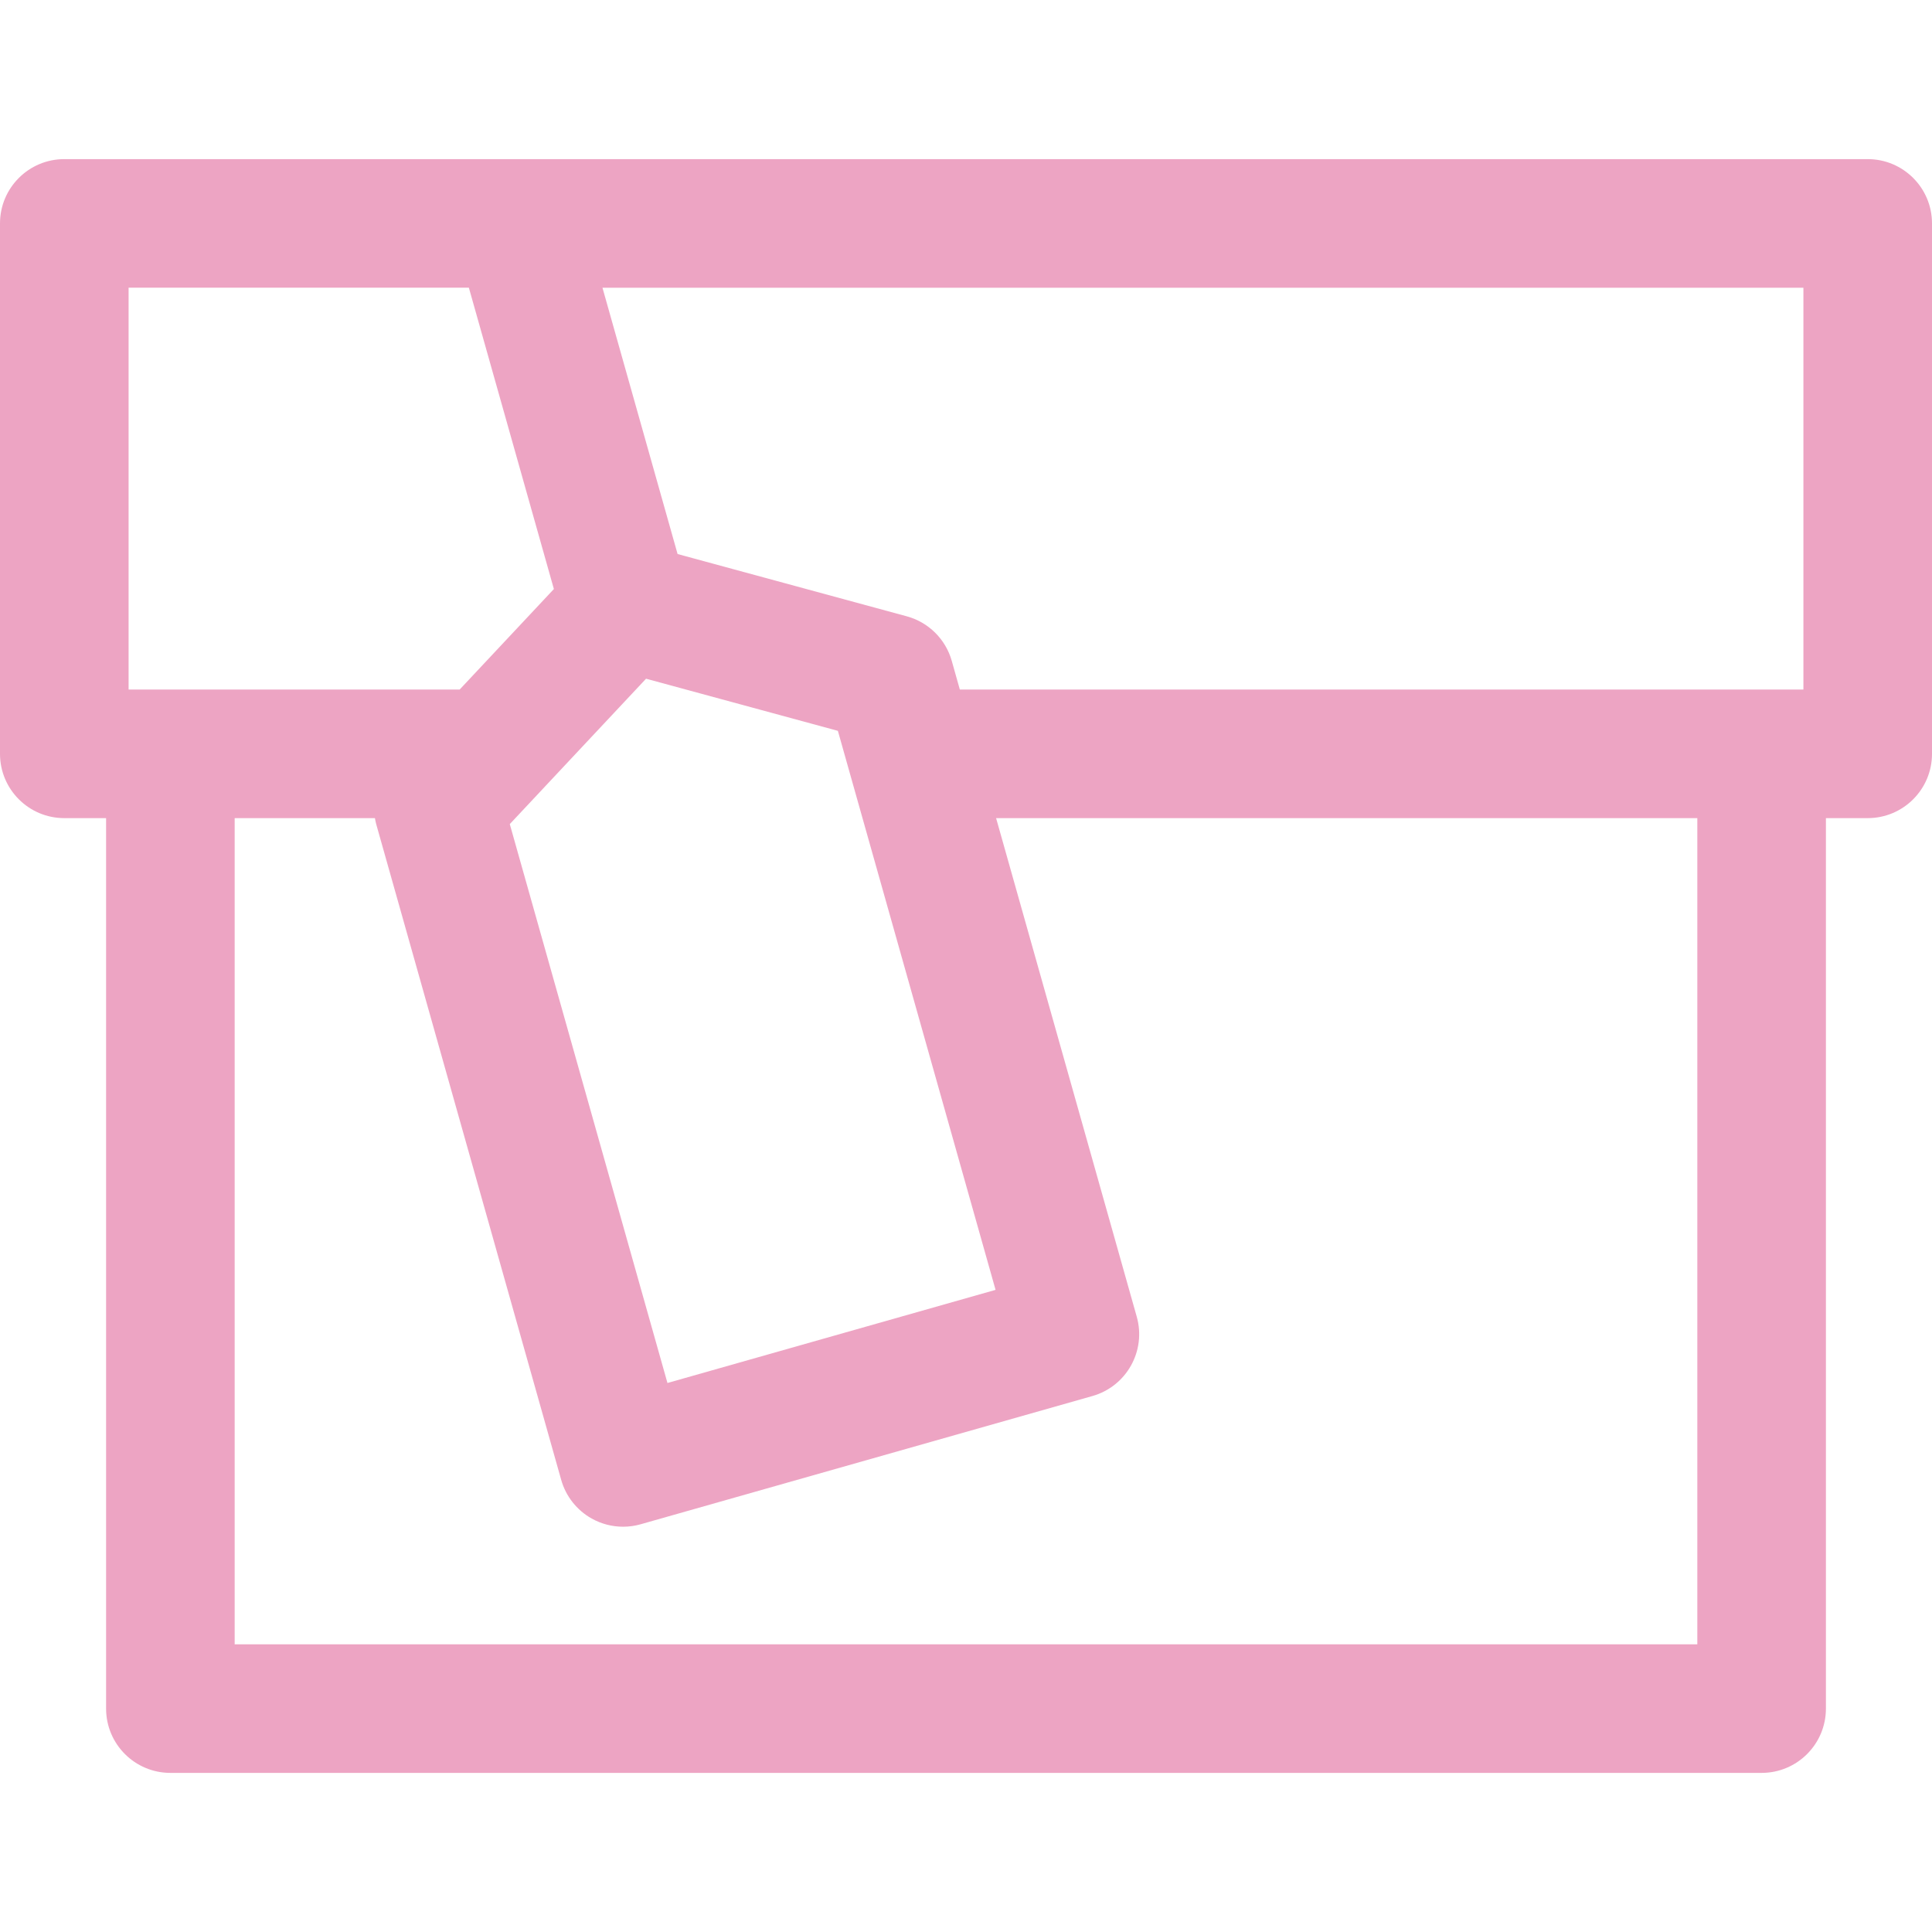 <?xml version="1.0" encoding="UTF-8"?>
<!-- Uploaded to: SVG Repo, www.svgrepo.com, Transformed by: SVG Repo Mixer Tools -->
<svg xmlns="http://www.w3.org/2000/svg" xmlns:xlink="http://www.w3.org/1999/xlink" fill="#EDA4C3" height="64px" width="64px" version="1.1" id="Capa_1" viewBox="0 0 297 297" xml:space="preserve" stroke="#EDA4C3" stroke-width="0.003">

<g id="SVGRepo_bgCarrier" stroke-width="0"></g>

<g id="SVGRepo_tracerCarrier" stroke-linecap="round" stroke-linejoin="round"></g>

<g id="SVGRepo_iconCarrier"> <path d="M287.116,24.461H9.884C4.426,24.461,0,28.886,0,34.344v81.54c0,5.459,4.426,9.884,9.884,9.884h6.425v136.888 c0,5.459,4.425,9.884,9.884,9.884h244.615c5.459,0,9.884-4.425,9.884-9.884V125.768h6.425c5.458,0,9.884-4.425,9.884-9.884v-81.54 C297,28.886,292.574,24.461,287.116,24.461z M99.317,104.336l29.488,8.014l24.241,85.936l-50.439,14.317l-24.239-85.918 L99.317,104.336z M277.232,106H147.552l-1.24-4.403c-0.943-3.342-3.57-5.944-6.922-6.854l-35.226-9.573l-11.549-40.94h184.617V106z M19.768,44.229h52.31l13.068,46.322L70.664,106H19.768V44.229z M260.925,252.771H36.075V125.768h21.561 c0.057,0.306,0.108,0.611,0.194,0.913l28.443,100.818c0.712,2.524,2.399,4.663,4.69,5.943c1.487,0.831,3.148,1.256,4.822,1.256 c0.904,0,1.813-0.124,2.697-0.376l69.454-19.715c5.245-1.49,8.294-6.944,6.814-12.191l-21.622-76.648h107.796V252.771z"></path> </g>

</svg>
